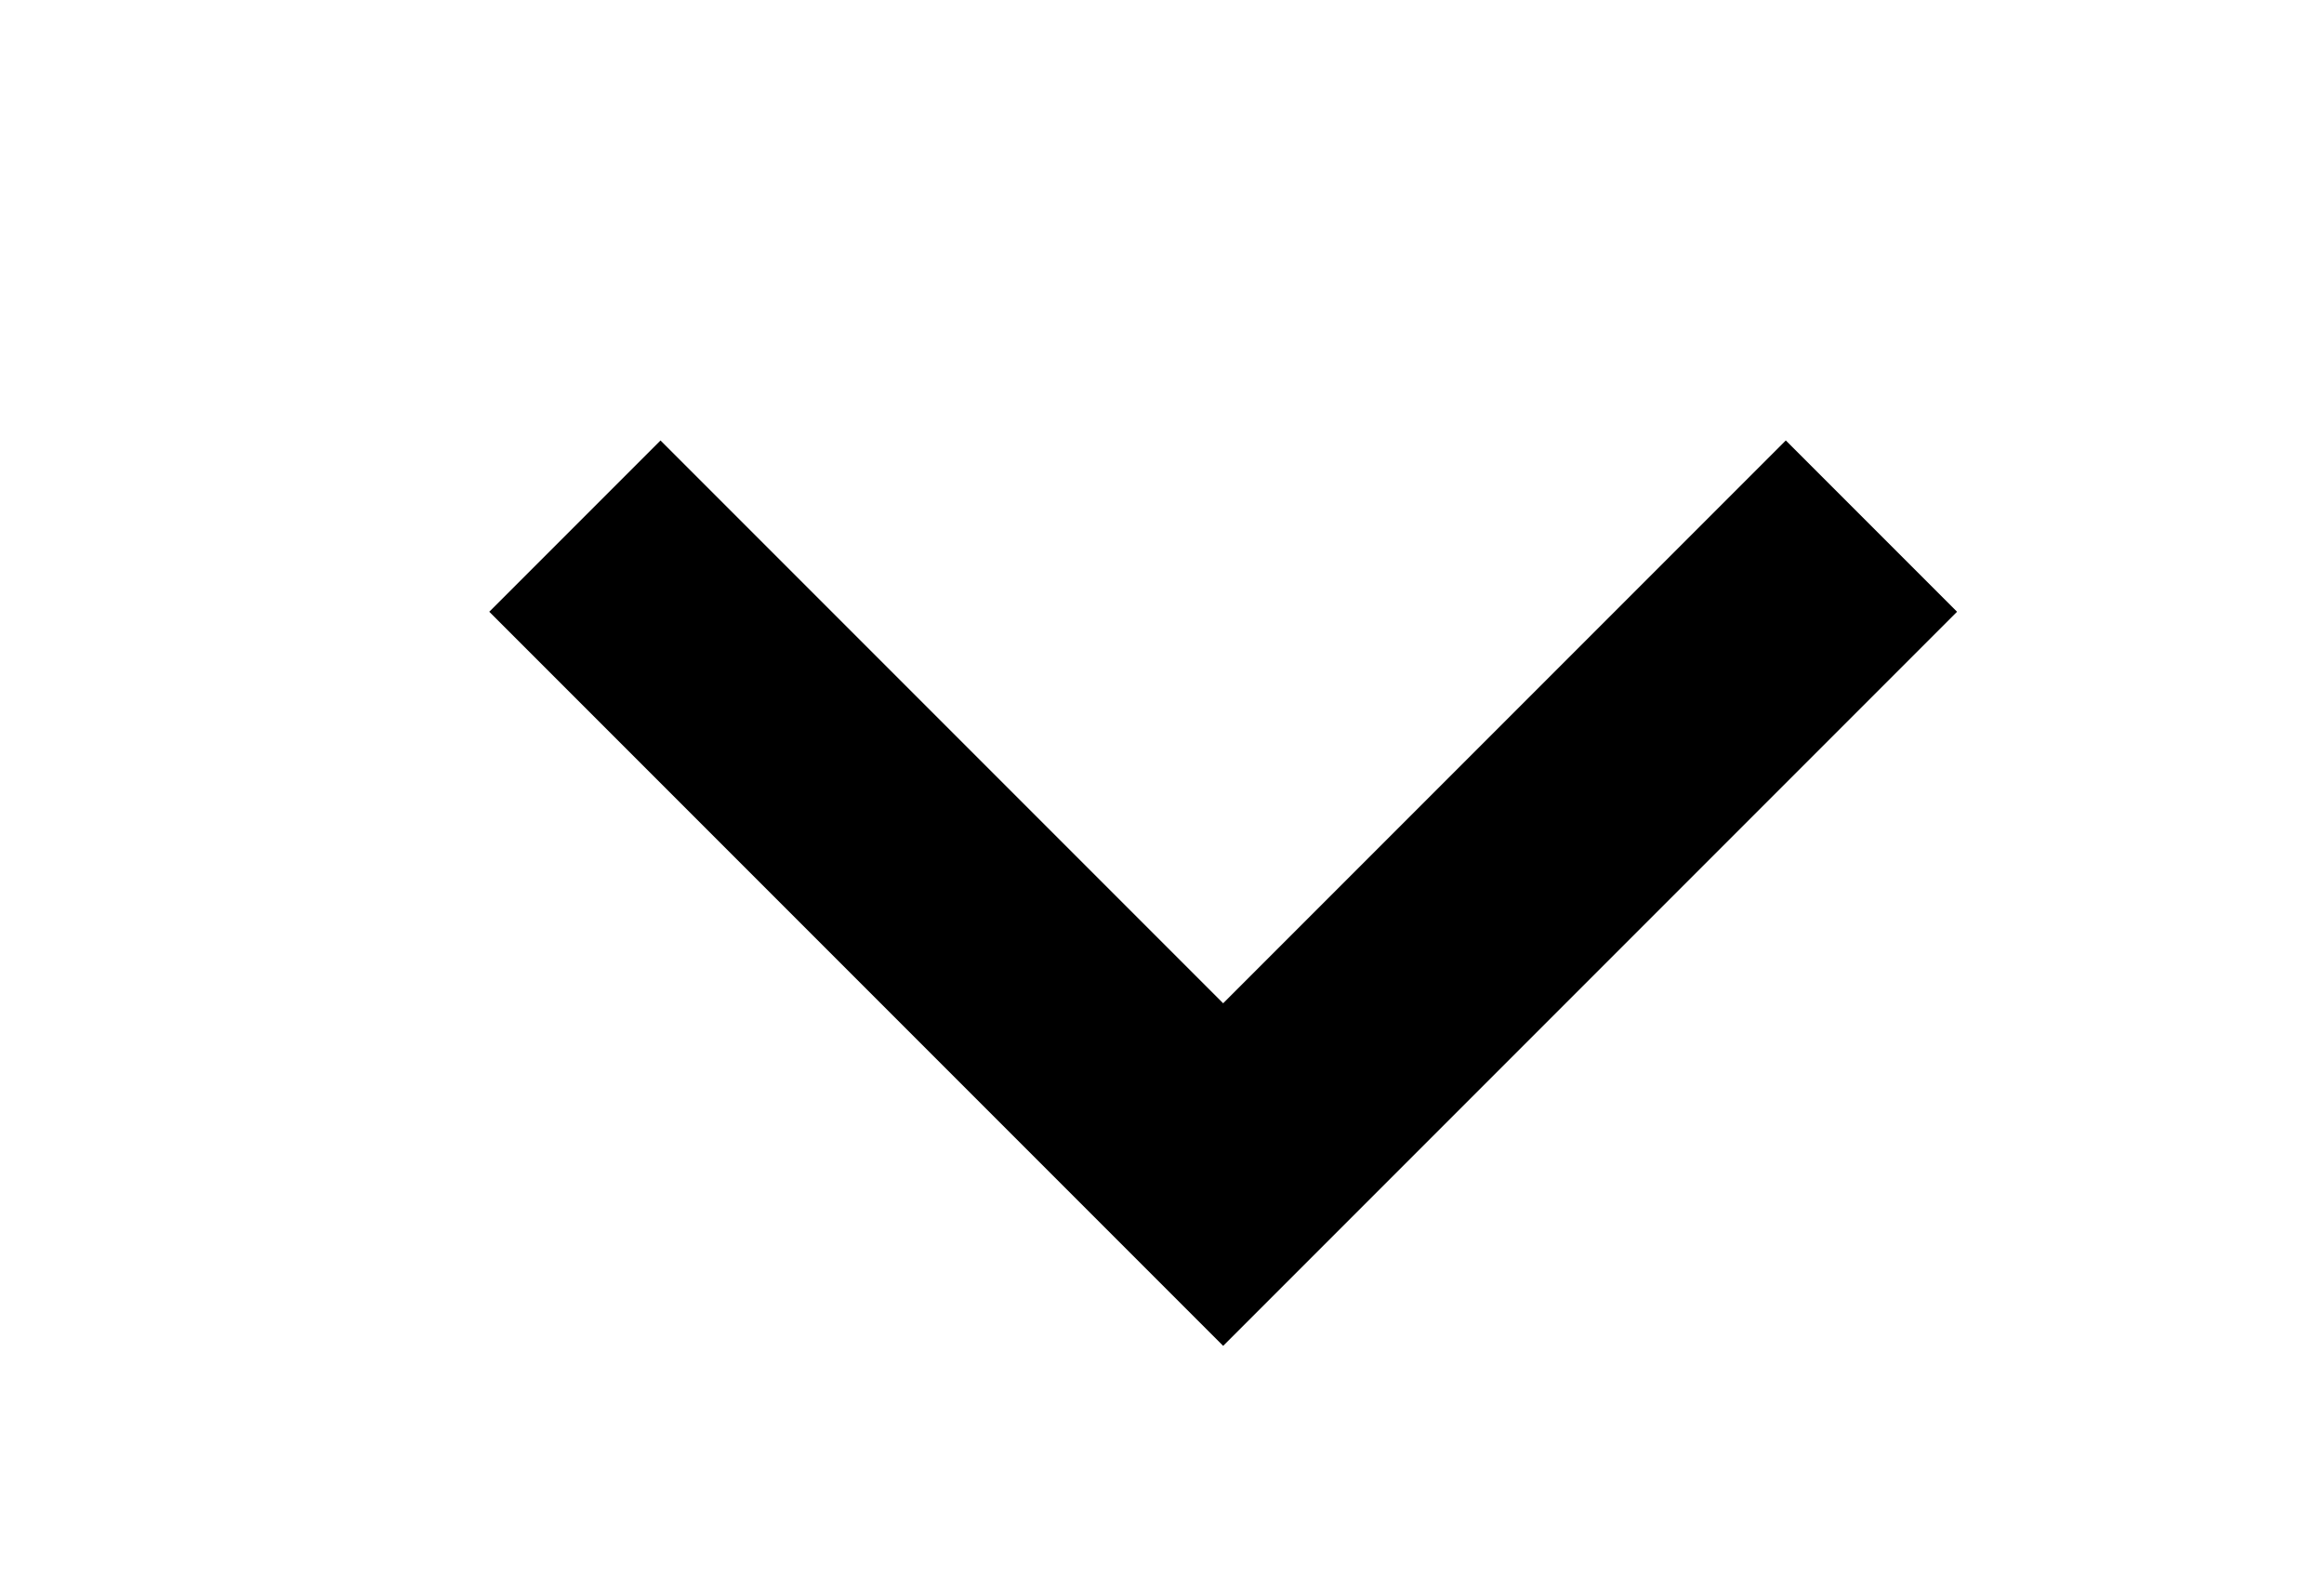 <svg version="1.2" xmlns="http://www.w3.org/2000/svg" viewBox="0 0 19 13" width="19" height="13">
	<title>expand_down-svg</title>
	<style>
		.s0 { fill: none } 
		.s1 { fill: #000000 } 
	</style>
	<path id="Layer" fill-rule="evenodd" class="s0" d="m-2-5h24v24h-24z"/>
	<path id="Layer" class="s1" d="m14.6 3.6l-4.6 4.6-4.6-4.6-1.4 1.4 6 6 6-6z"/>
</svg>